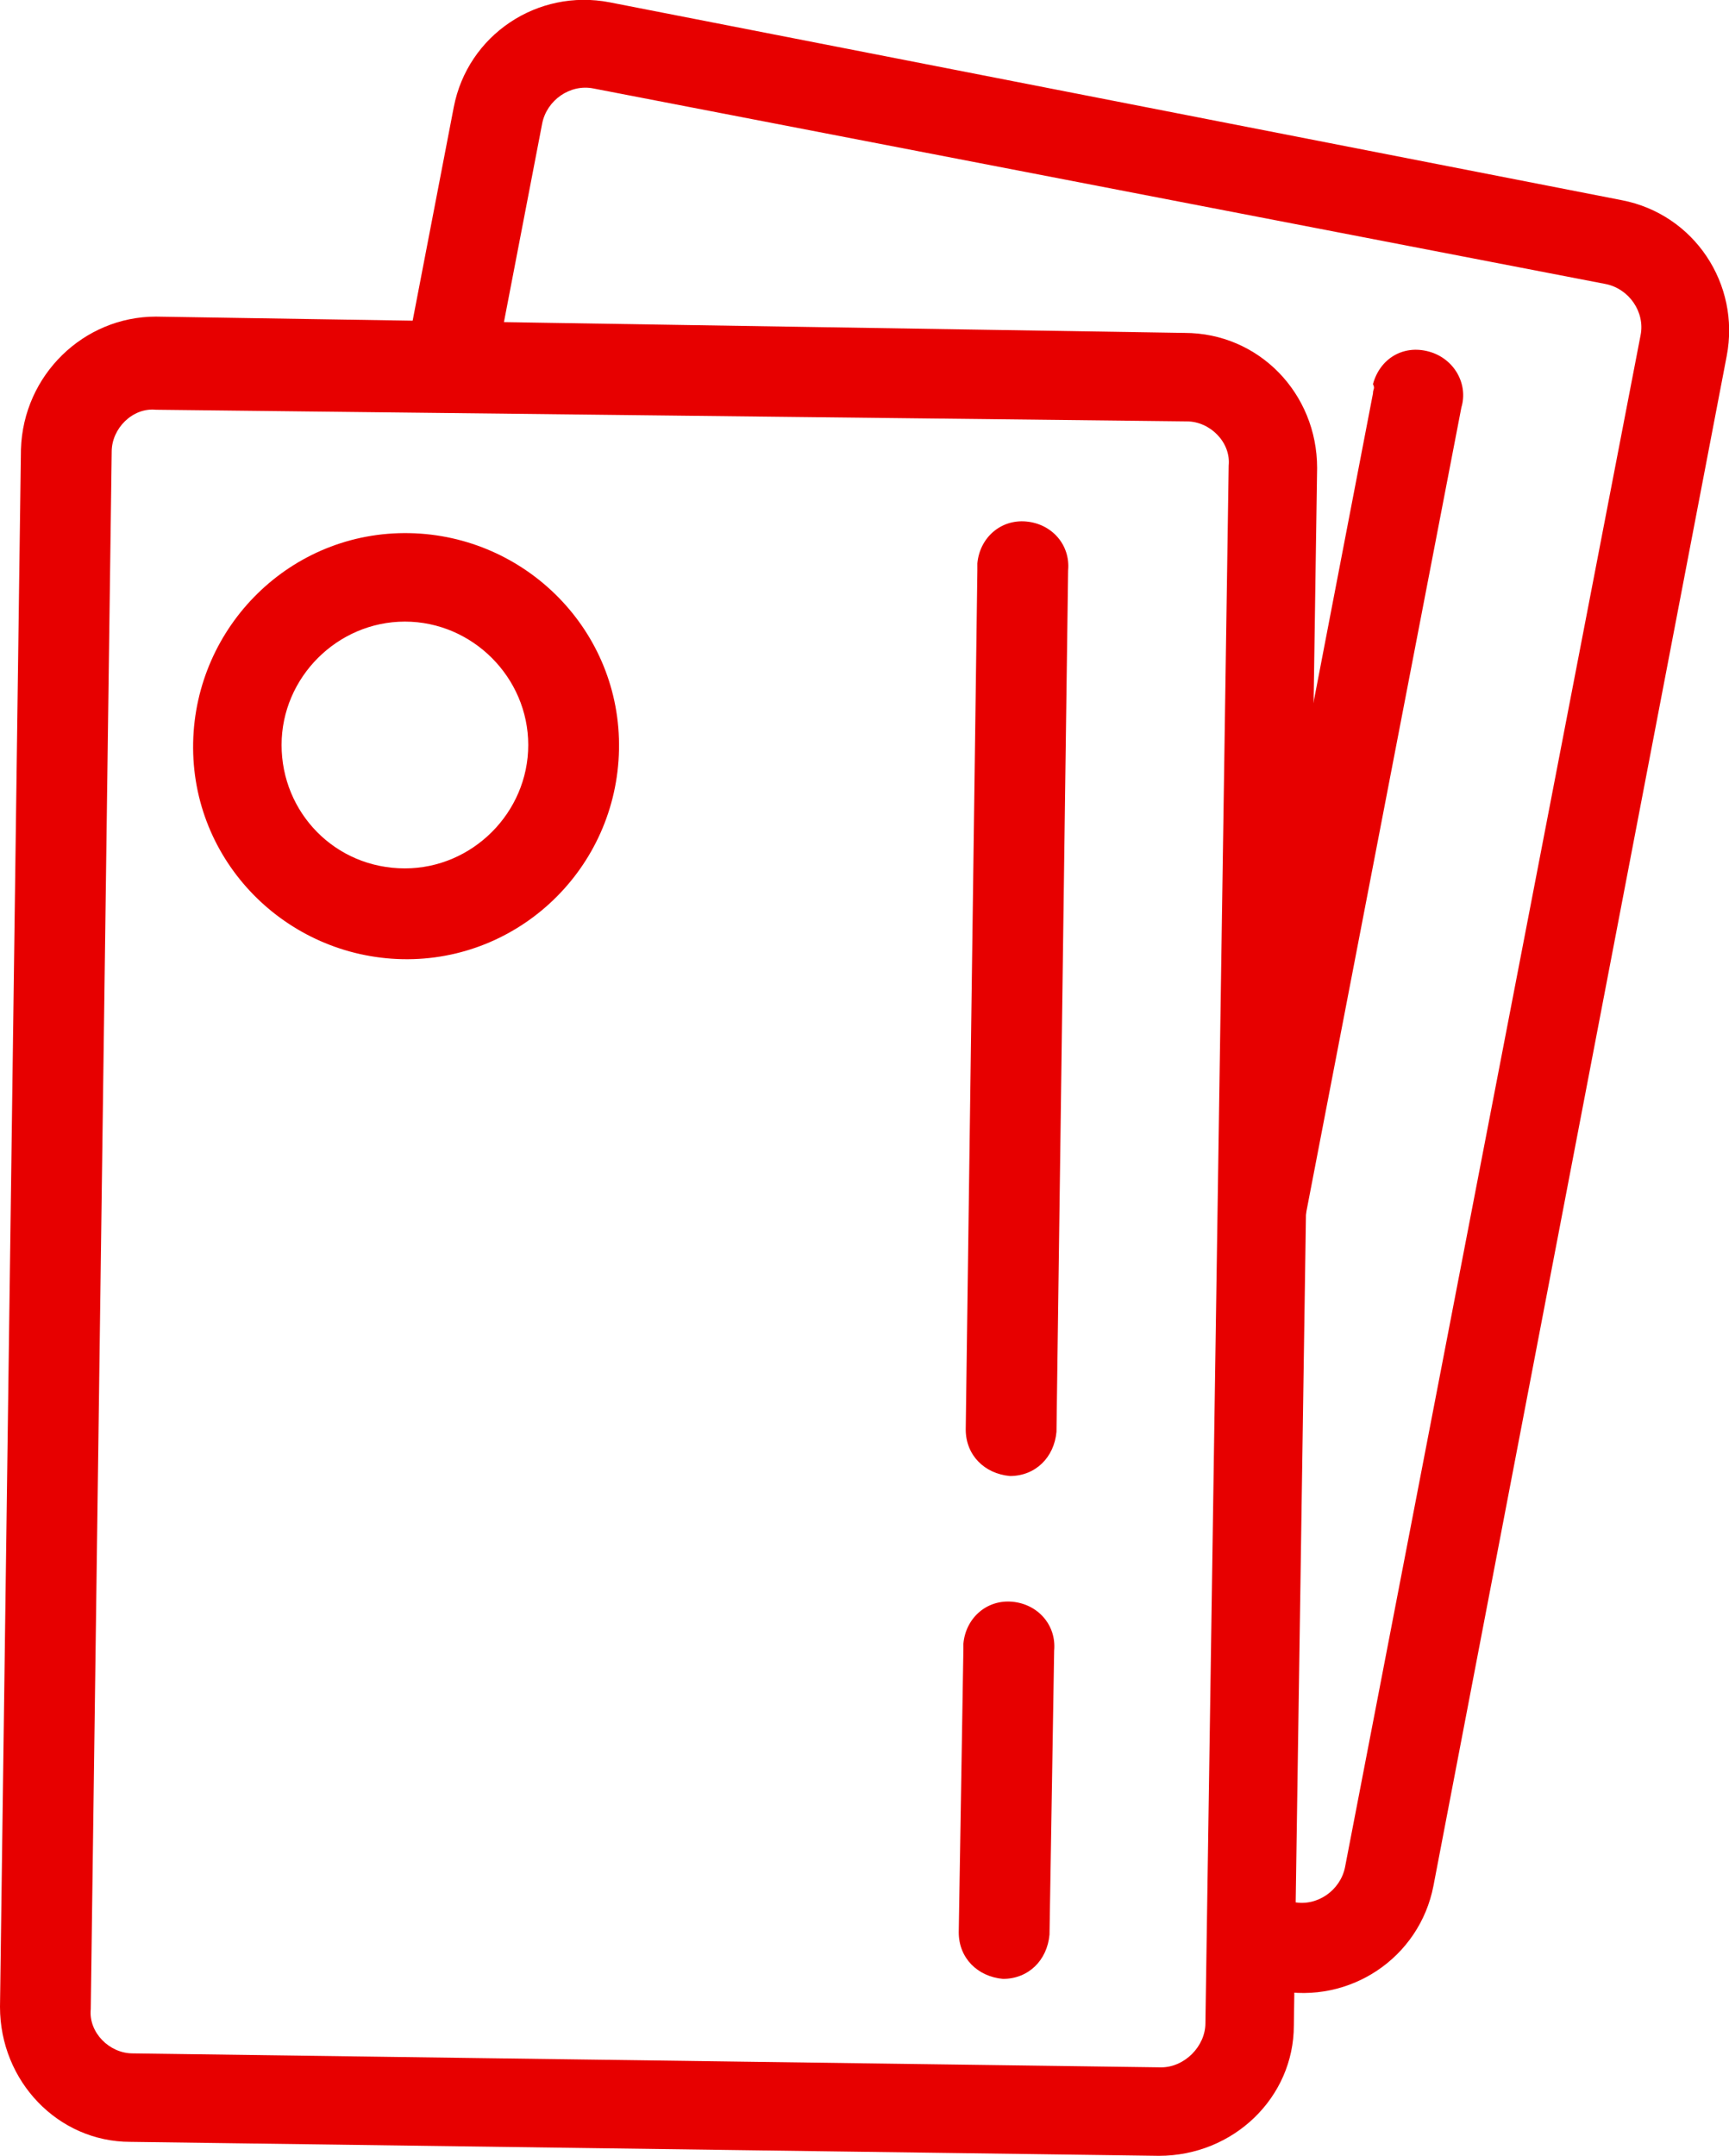 <?xml version="1.0" encoding="utf-8"?>
<!-- Generator: Adobe Illustrator 21.0.0, SVG Export Plug-In . SVG Version: 6.00 Build 0)  -->
<svg version="1.1" id="Layer_1" xmlns="http://www.w3.org/2000/svg" xmlns:xlink="http://www.w3.org/1999/xlink" x="0px" y="0px"
	 viewBox="0 0 74.3 92.6" style="enable-background:new 0 0 74.3 92.6;" xml:space="preserve">
<style type="text/css">
	.st0{fill:#e70000;}
</style>
<title>logo_payment-methods</title>
<g id="Card">
	<path class="st0" d="M19.5,4.6l-2.1,10.9l3.8,0.7l2.1-10.9c0.2-1,1.2-1.7,2.2-1.5l43.5,8.4c1,0.2,1.7,1.2,1.5,2.2c0,0,0,0,0,0
		L57.8,80.2c-0.2,1-1.2,1.7-2.2,1.5l0,0l-1.6-0.3l-0.6,3.8l1.5,0.3c3.1,0.6,6.1-1.4,6.7-4.5l12.6-65.7c0.6-3.1-1.4-6.1-4.5-6.7
		L26.2,0.1C23.1-0.5,20.1,1.5,19.5,4.6z"/>
	<path class="st0" d="M59,16.9l-5.6,29.1l2.4,7.8l7-36.3c0.3-1-0.3-2.1-1.4-2.4s-2.1,0.3-2.4,1.4C59.1,16.7,59,16.7,59,16.9L59,16.9
		z"/>
</g>
<g id="Card_copy">
	<path class="st0" d="M0.9,19.3L0,86.2C0,89.4,2.5,92,5.6,92l44.2,0.6c3.2,0,5.8-2.5,5.8-5.6l1-66.9c0-3.2-2.5-5.8-5.7-5.8
		c0,0,0,0,0,0L6.7,13.6C3.6,13.6,1,16.1,0.9,19.3z M51,18.1c1,0,1.9,0.9,1.8,1.9l-1,66.9c0,1-0.9,1.9-1.9,1.9c0,0,0,0,0,0L5.7,88.2
		c-1,0-1.9-0.9-1.8-1.9c0,0,0,0,0,0l0.9-66.9c0-1,0.9-1.9,1.9-1.8c0,0,0,0,0,0L51,18.1z"/>
	<path class="st0" d="M42,24.5l-0.5,36.9c0,1.1,0.8,1.9,1.9,2c1.1,0,1.9-0.8,2-1.9l0.5-37c0.1-1.1-0.7-2-1.8-2.1
		c-1.1-0.1-2,0.7-2.1,1.8C42,24.3,42,24.4,42,24.5L42,24.5z"/>
	<path class="st0" d="M41.4,70.8L41.2,83c0,1.1,0.8,1.9,1.9,2c1.1,0,1.9-0.8,2-1.9l0.2-12.2c0.1-1.1-0.7-2-1.8-2.1
		c-1.1-0.1-2,0.7-2.1,1.8C41.4,70.6,41.4,70.7,41.4,70.8L41.4,70.8z"/>
	<path class="st0" d="M26.6,32.2c0.1-5.1-4-9.2-9-9.3c-5.1-0.1-9.2,4-9.3,9c-0.1,5.1,4,9.2,9,9.3C22.3,41.3,26.5,37.3,26.6,32.2z
		 M12.1,32c0-2.9,2.4-5.3,5.3-5.3c2.9,0,5.3,2.4,5.3,5.3c0,2.9-2.4,5.3-5.3,5.3c0,0,0,0,0,0C14.4,37.3,12.1,34.9,12.1,32z"/>
</g>
</svg>
